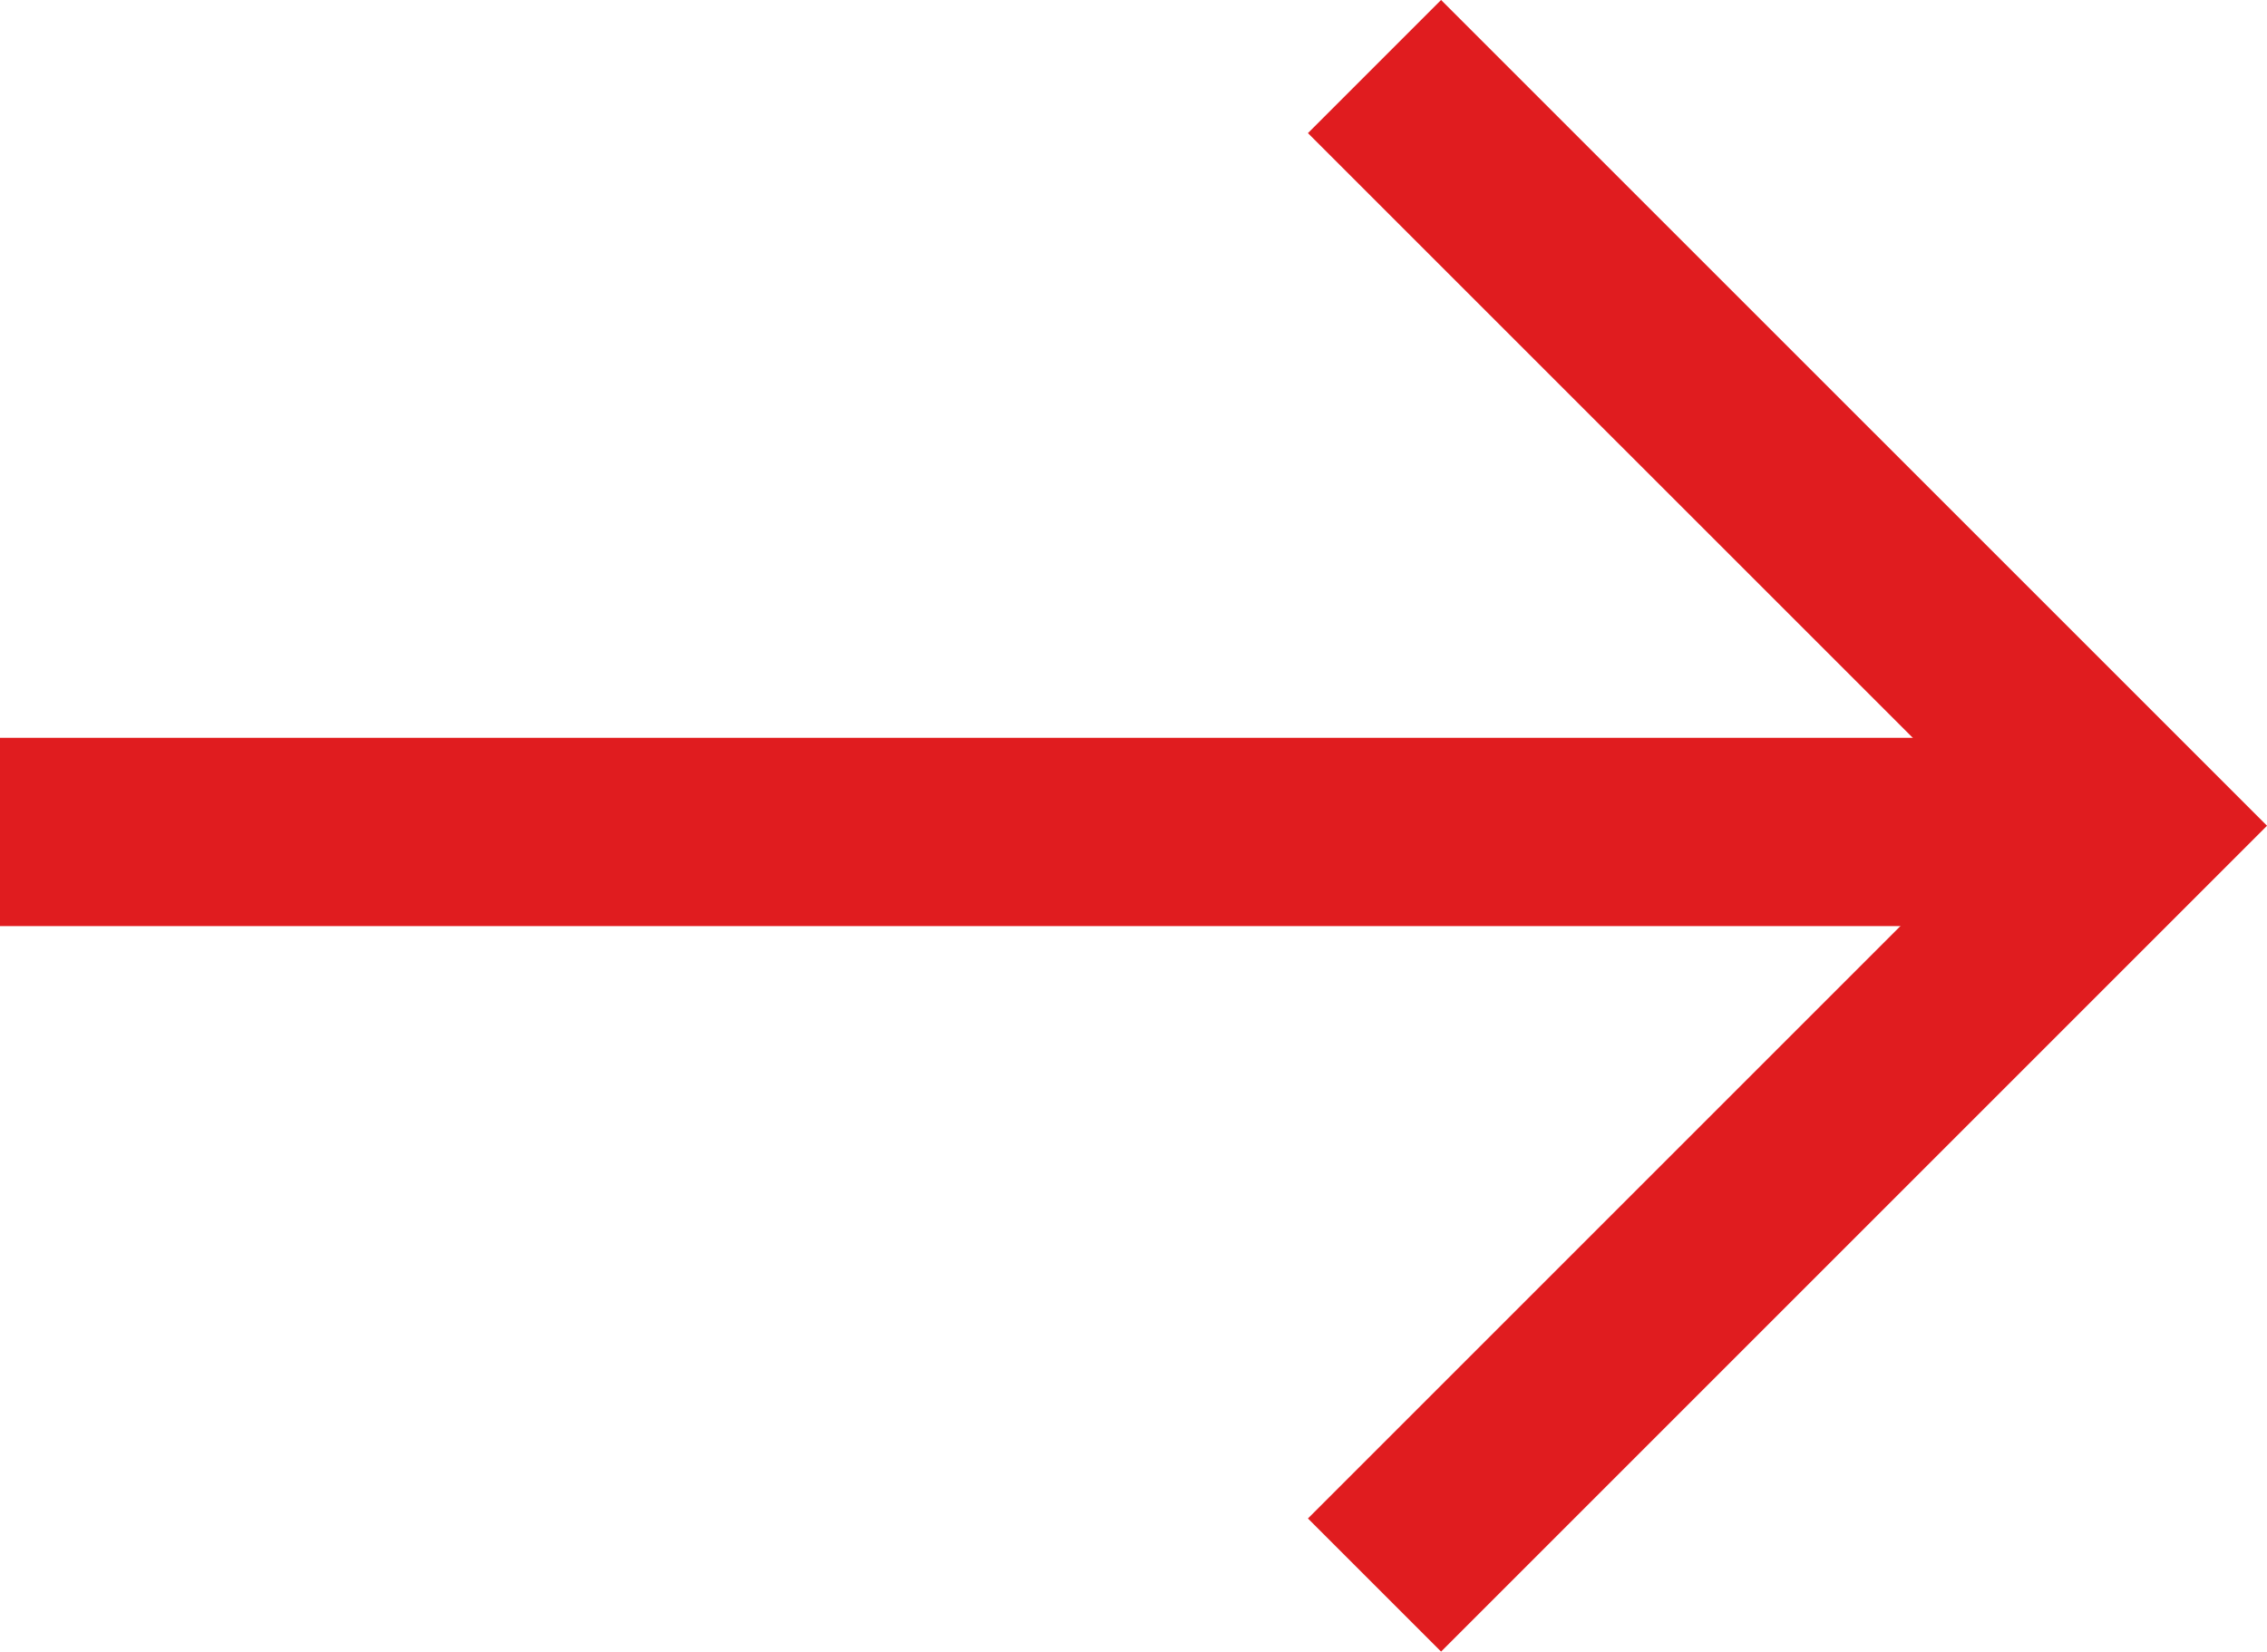 <svg xmlns="http://www.w3.org/2000/svg" width="24.08" height="17.545" viewBox="0 0 24.08 17.545">
  <g id="Group_409" data-name="Group 409" transform="translate(370.166 170.338) rotate(180)">
    <line id="Line_8" data-name="Line 8" x1="22.666" transform="translate(347.5 161.5)" fill="none" stroke="#e01c1f" stroke-width="2"/>
    <path id="Path_173" data-name="Path 173" d="M-3224.862-4414.28l-8.066,8.066,8.066,8.065" transform="translate(3580.428 4567.78)" fill="none" stroke="#e01c1f" stroke-width="2"/>
  </g>
</svg>
